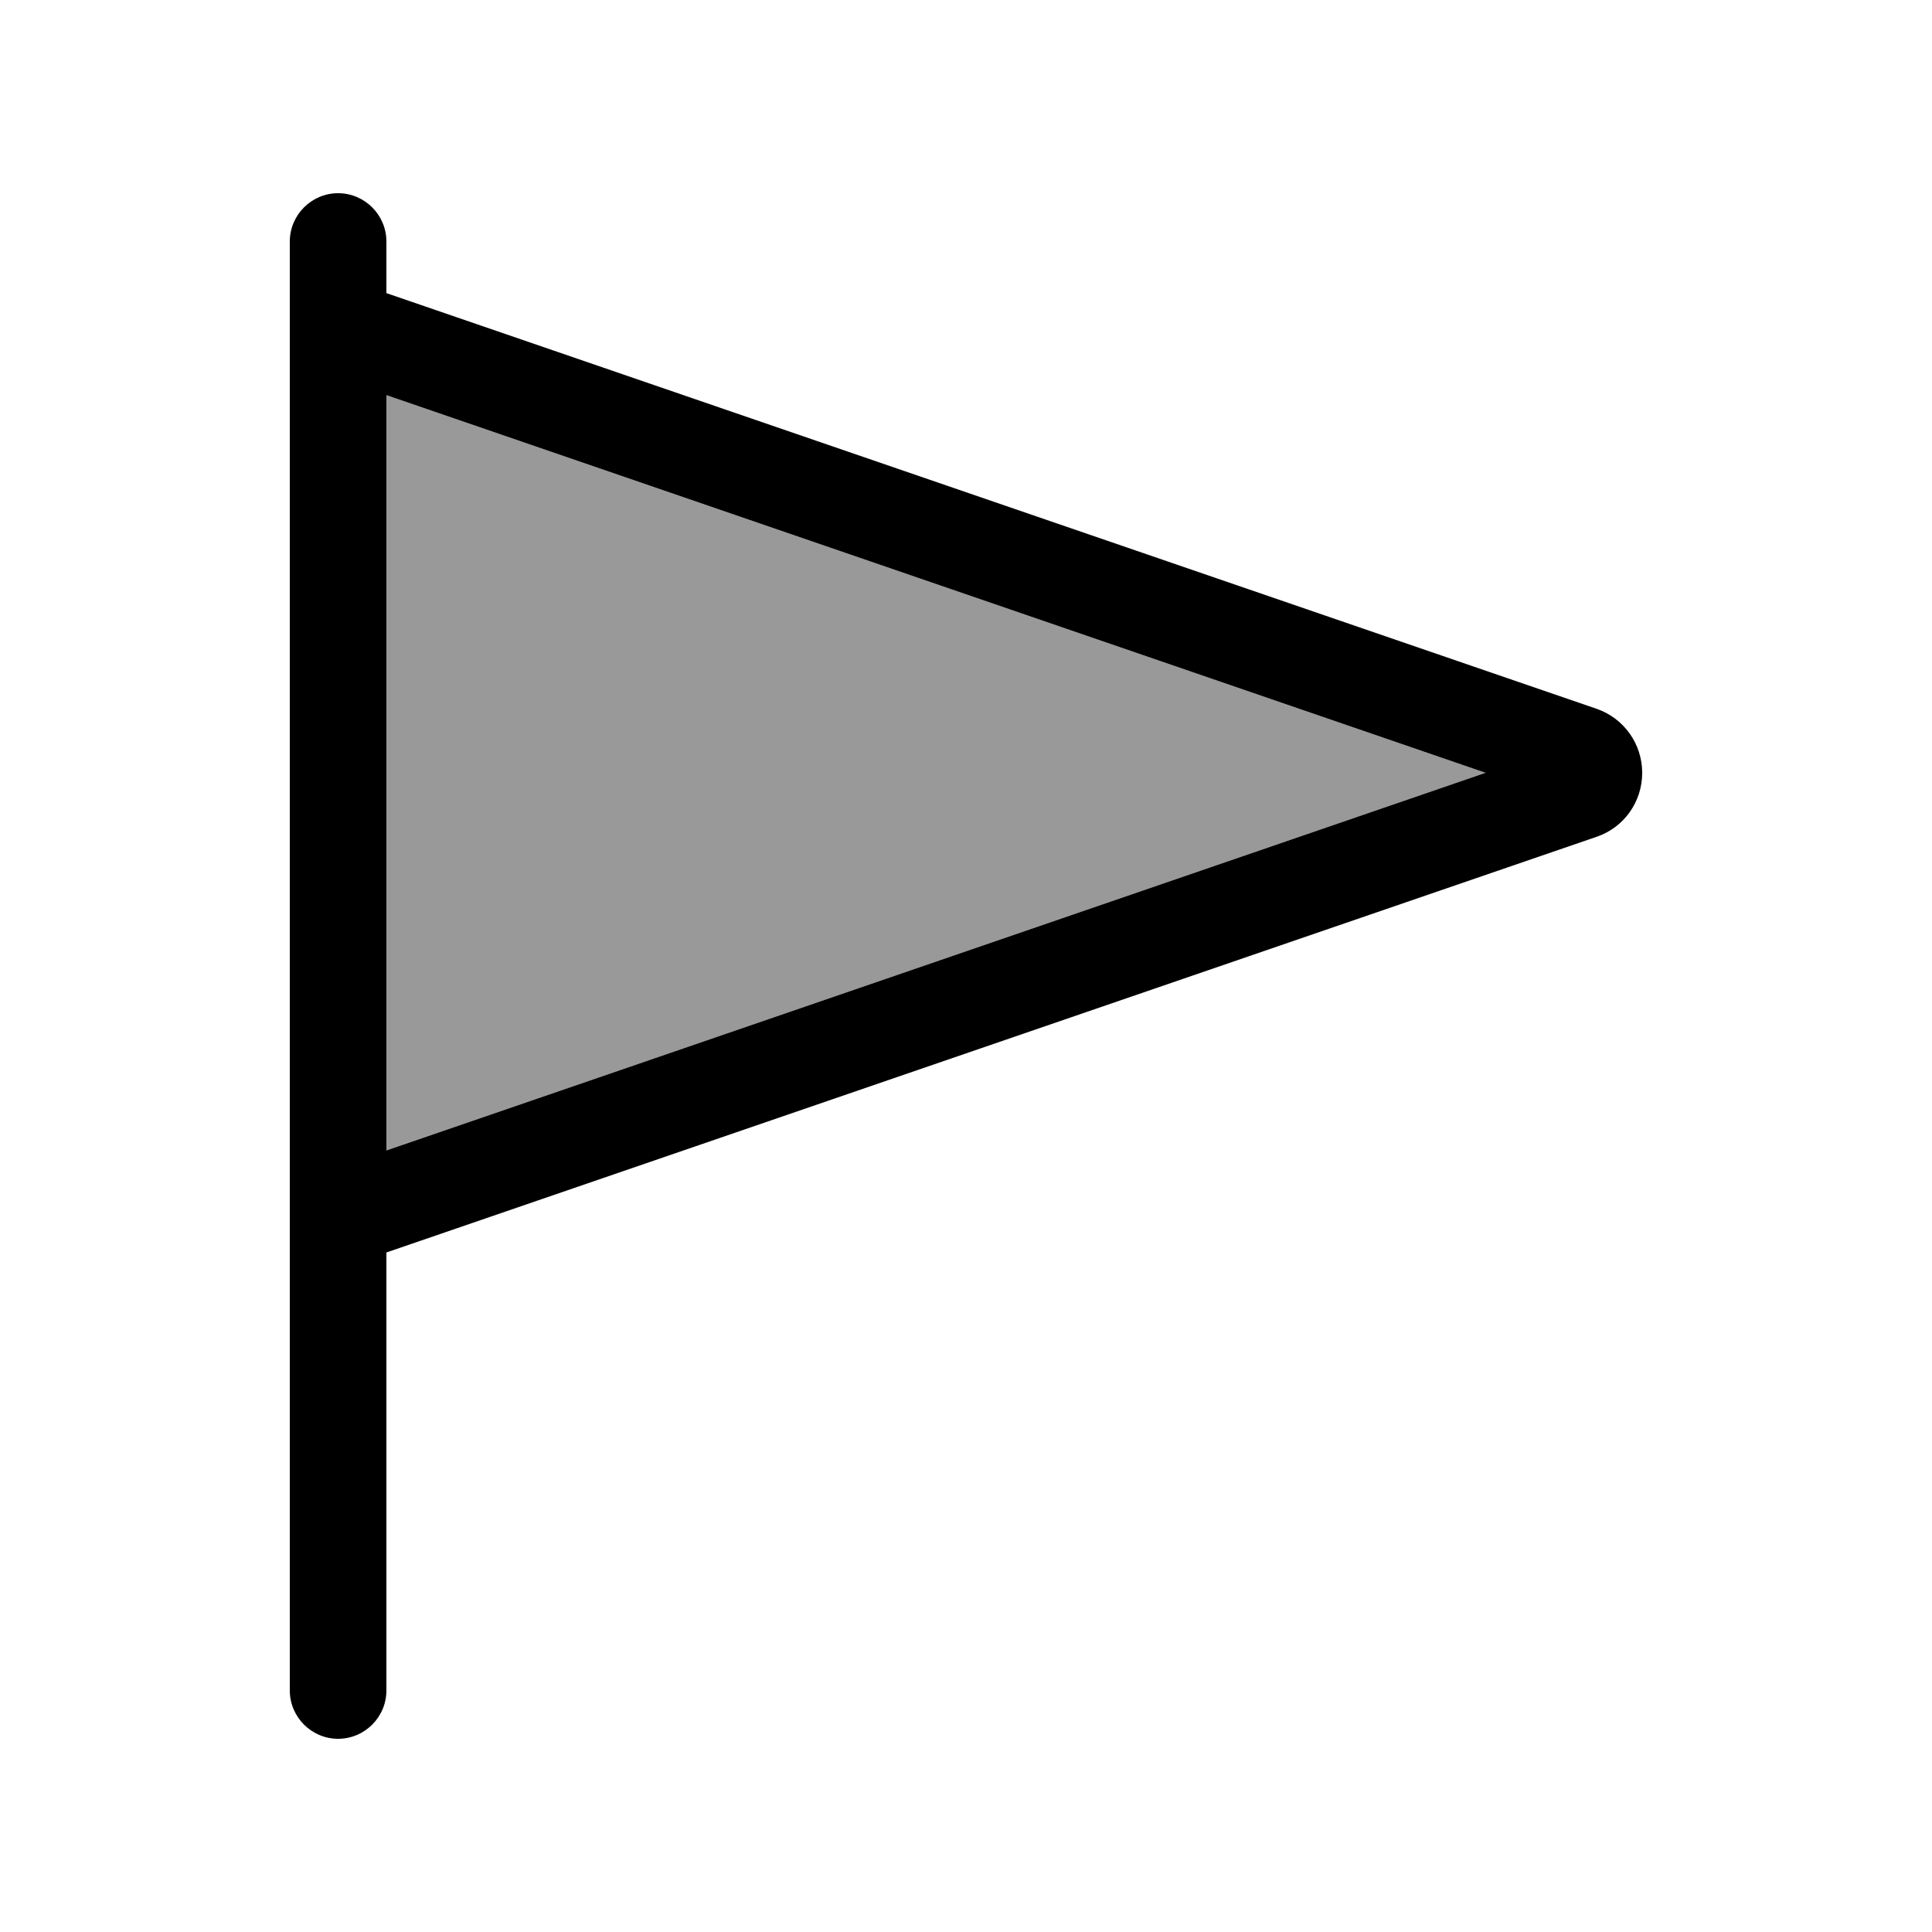 <svg xmlns="http://www.w3.org/2000/svg" viewBox="0 0 640 640"><!--! Font Awesome Pro 7.1.0 by @fontawesome - https://fontawesome.com License - https://fontawesome.com/license (Commercial License) Copyright 2025 Fonticons, Inc. --><path opacity=".4" fill="currentColor" d="M128 130.9L492.1 256L128 381.1L128 130.9z"/><path fill="currentColor" d="M128 80C128 71.2 120.8 64 112 64C103.2 64 96 71.2 96 80L96 560C96 568.8 103.2 576 112 576C120.8 576 128 568.8 128 560L128 414.9L528.9 277.2C538 274.1 544 265.6 544 256C544 246.4 537.9 237.9 528.9 234.8L128 97.1L128 80zM128 130.9L492.1 256L128 381.1L128 130.9z"/></svg>